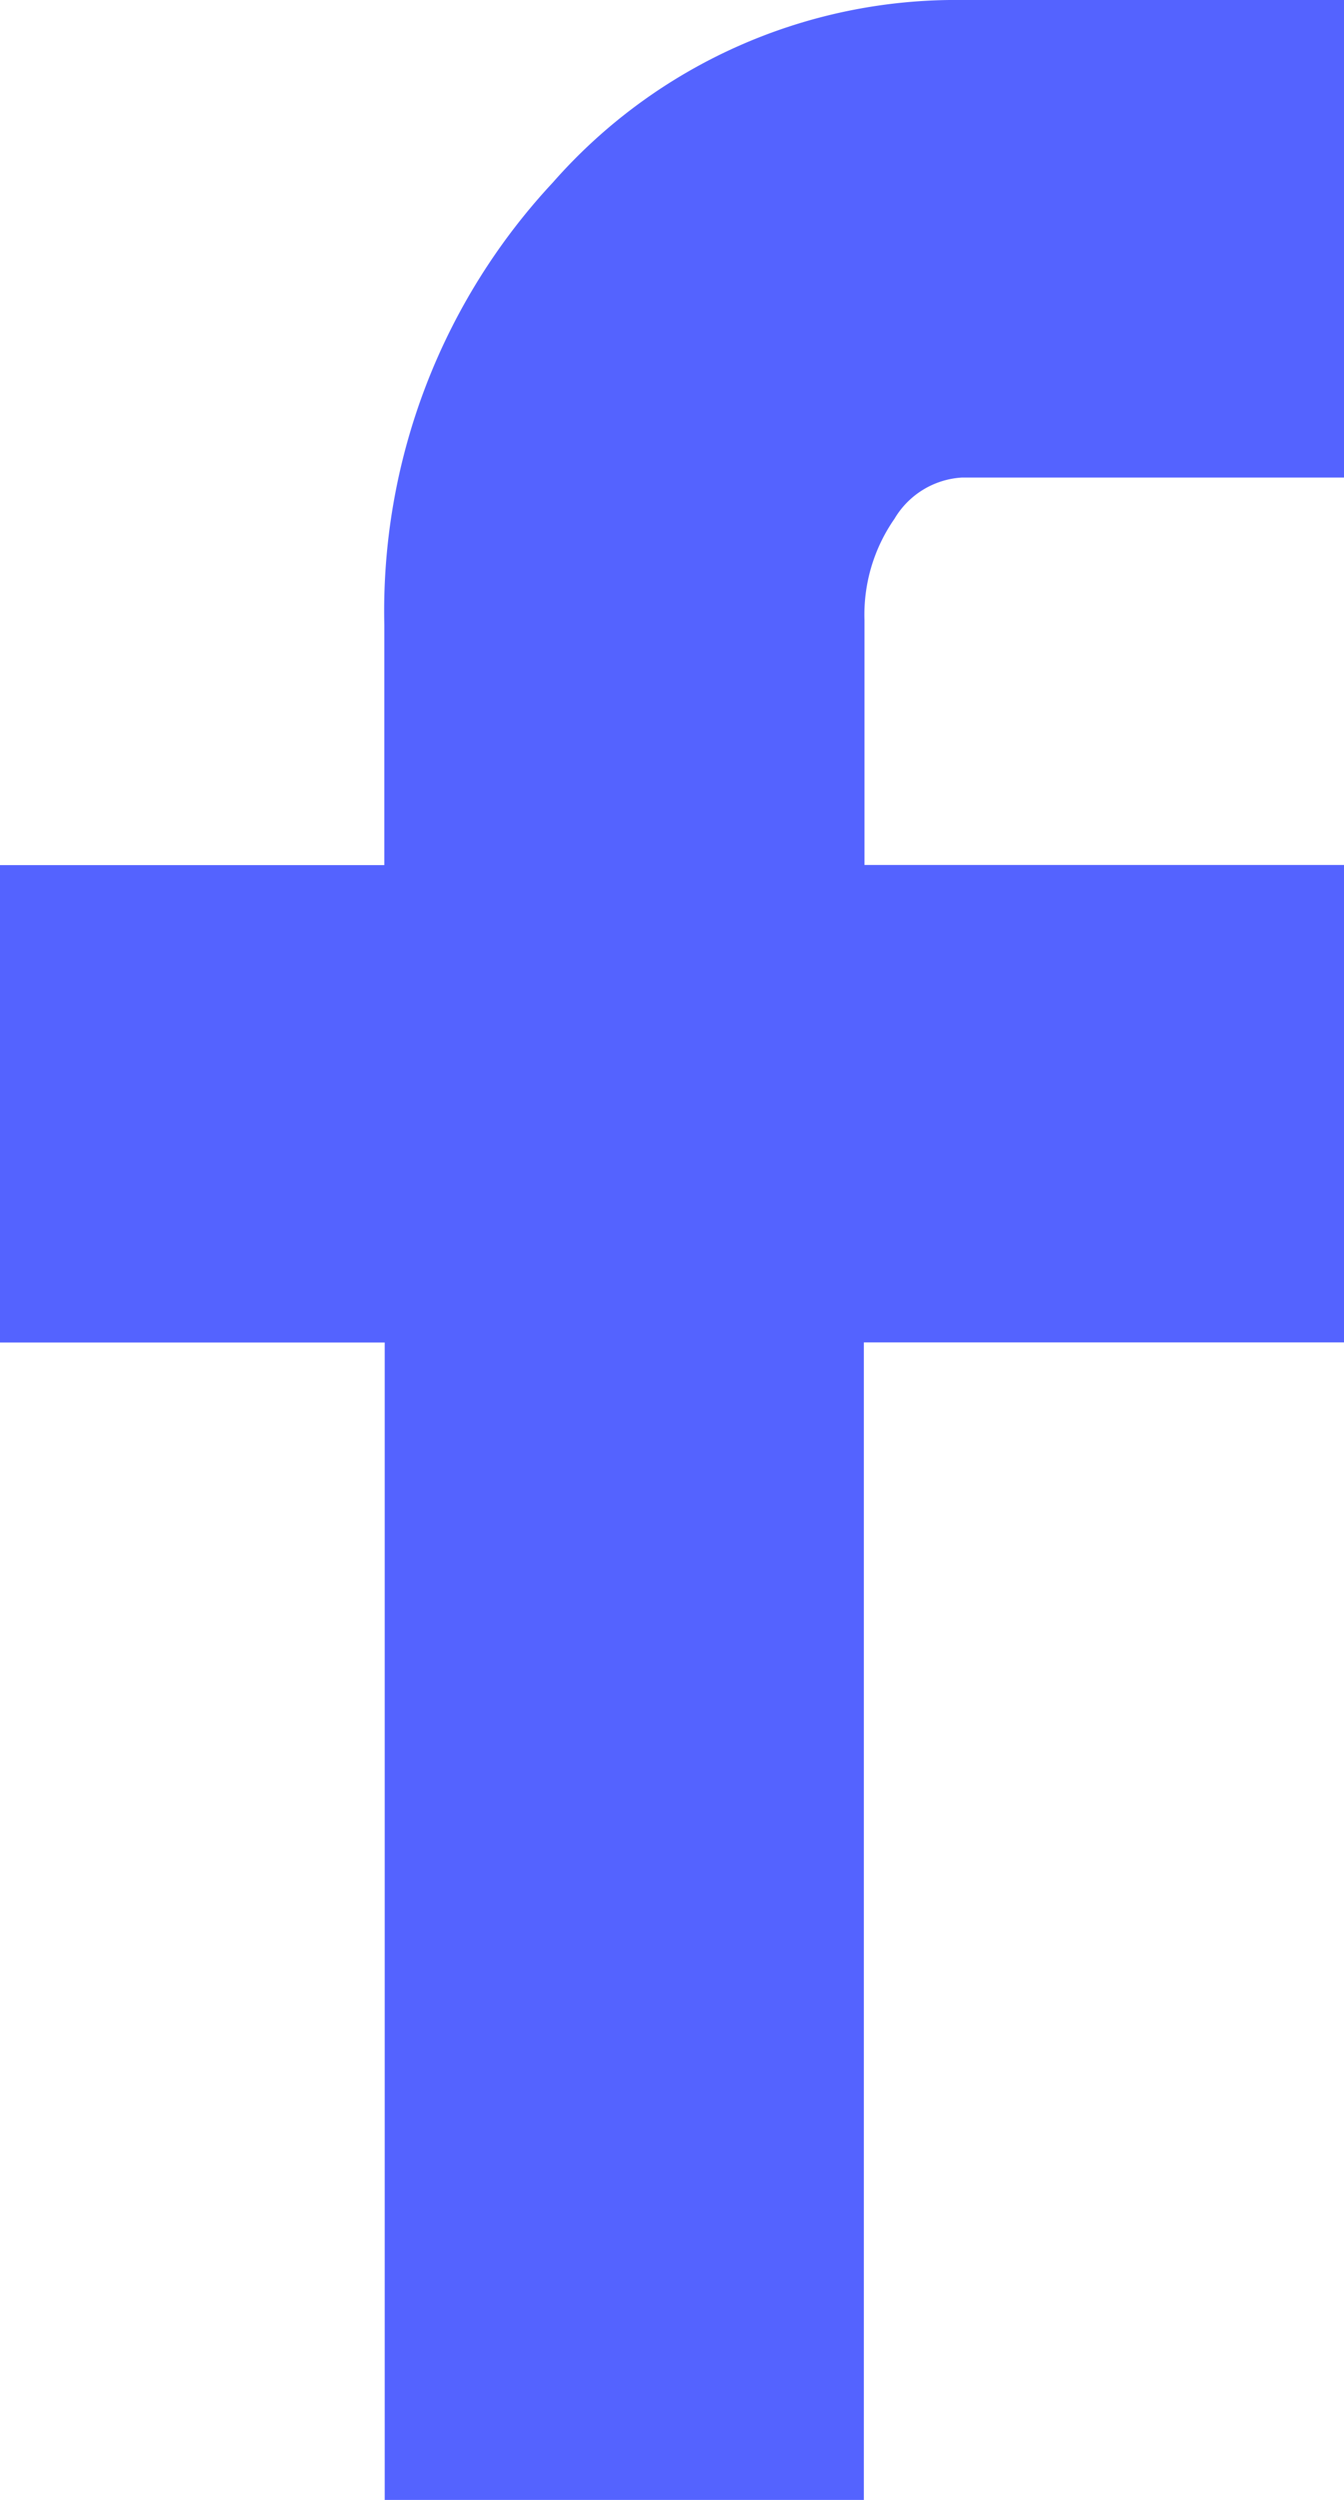 <svg xmlns="http://www.w3.org/2000/svg" width="10.491" height="19.5" viewBox="0 0 10.491 19.5">
  <path id="Icon_zocial-facebook" data-name="Icon zocial-facebook" d="M13.257,10.472V6.748h3V4.875a4.9,4.9,0,0,1,1.316-3.452A4.186,4.186,0,0,1,20.765,0h2.983V3.725H20.765a.657.657,0,0,0-.526.322,1.307,1.307,0,0,0-.234.79V6.747h3.743v3.724H20V19.5H16.26V10.472Z" transform="translate(-13.257)" fill="#5463ff"/>
</svg>
